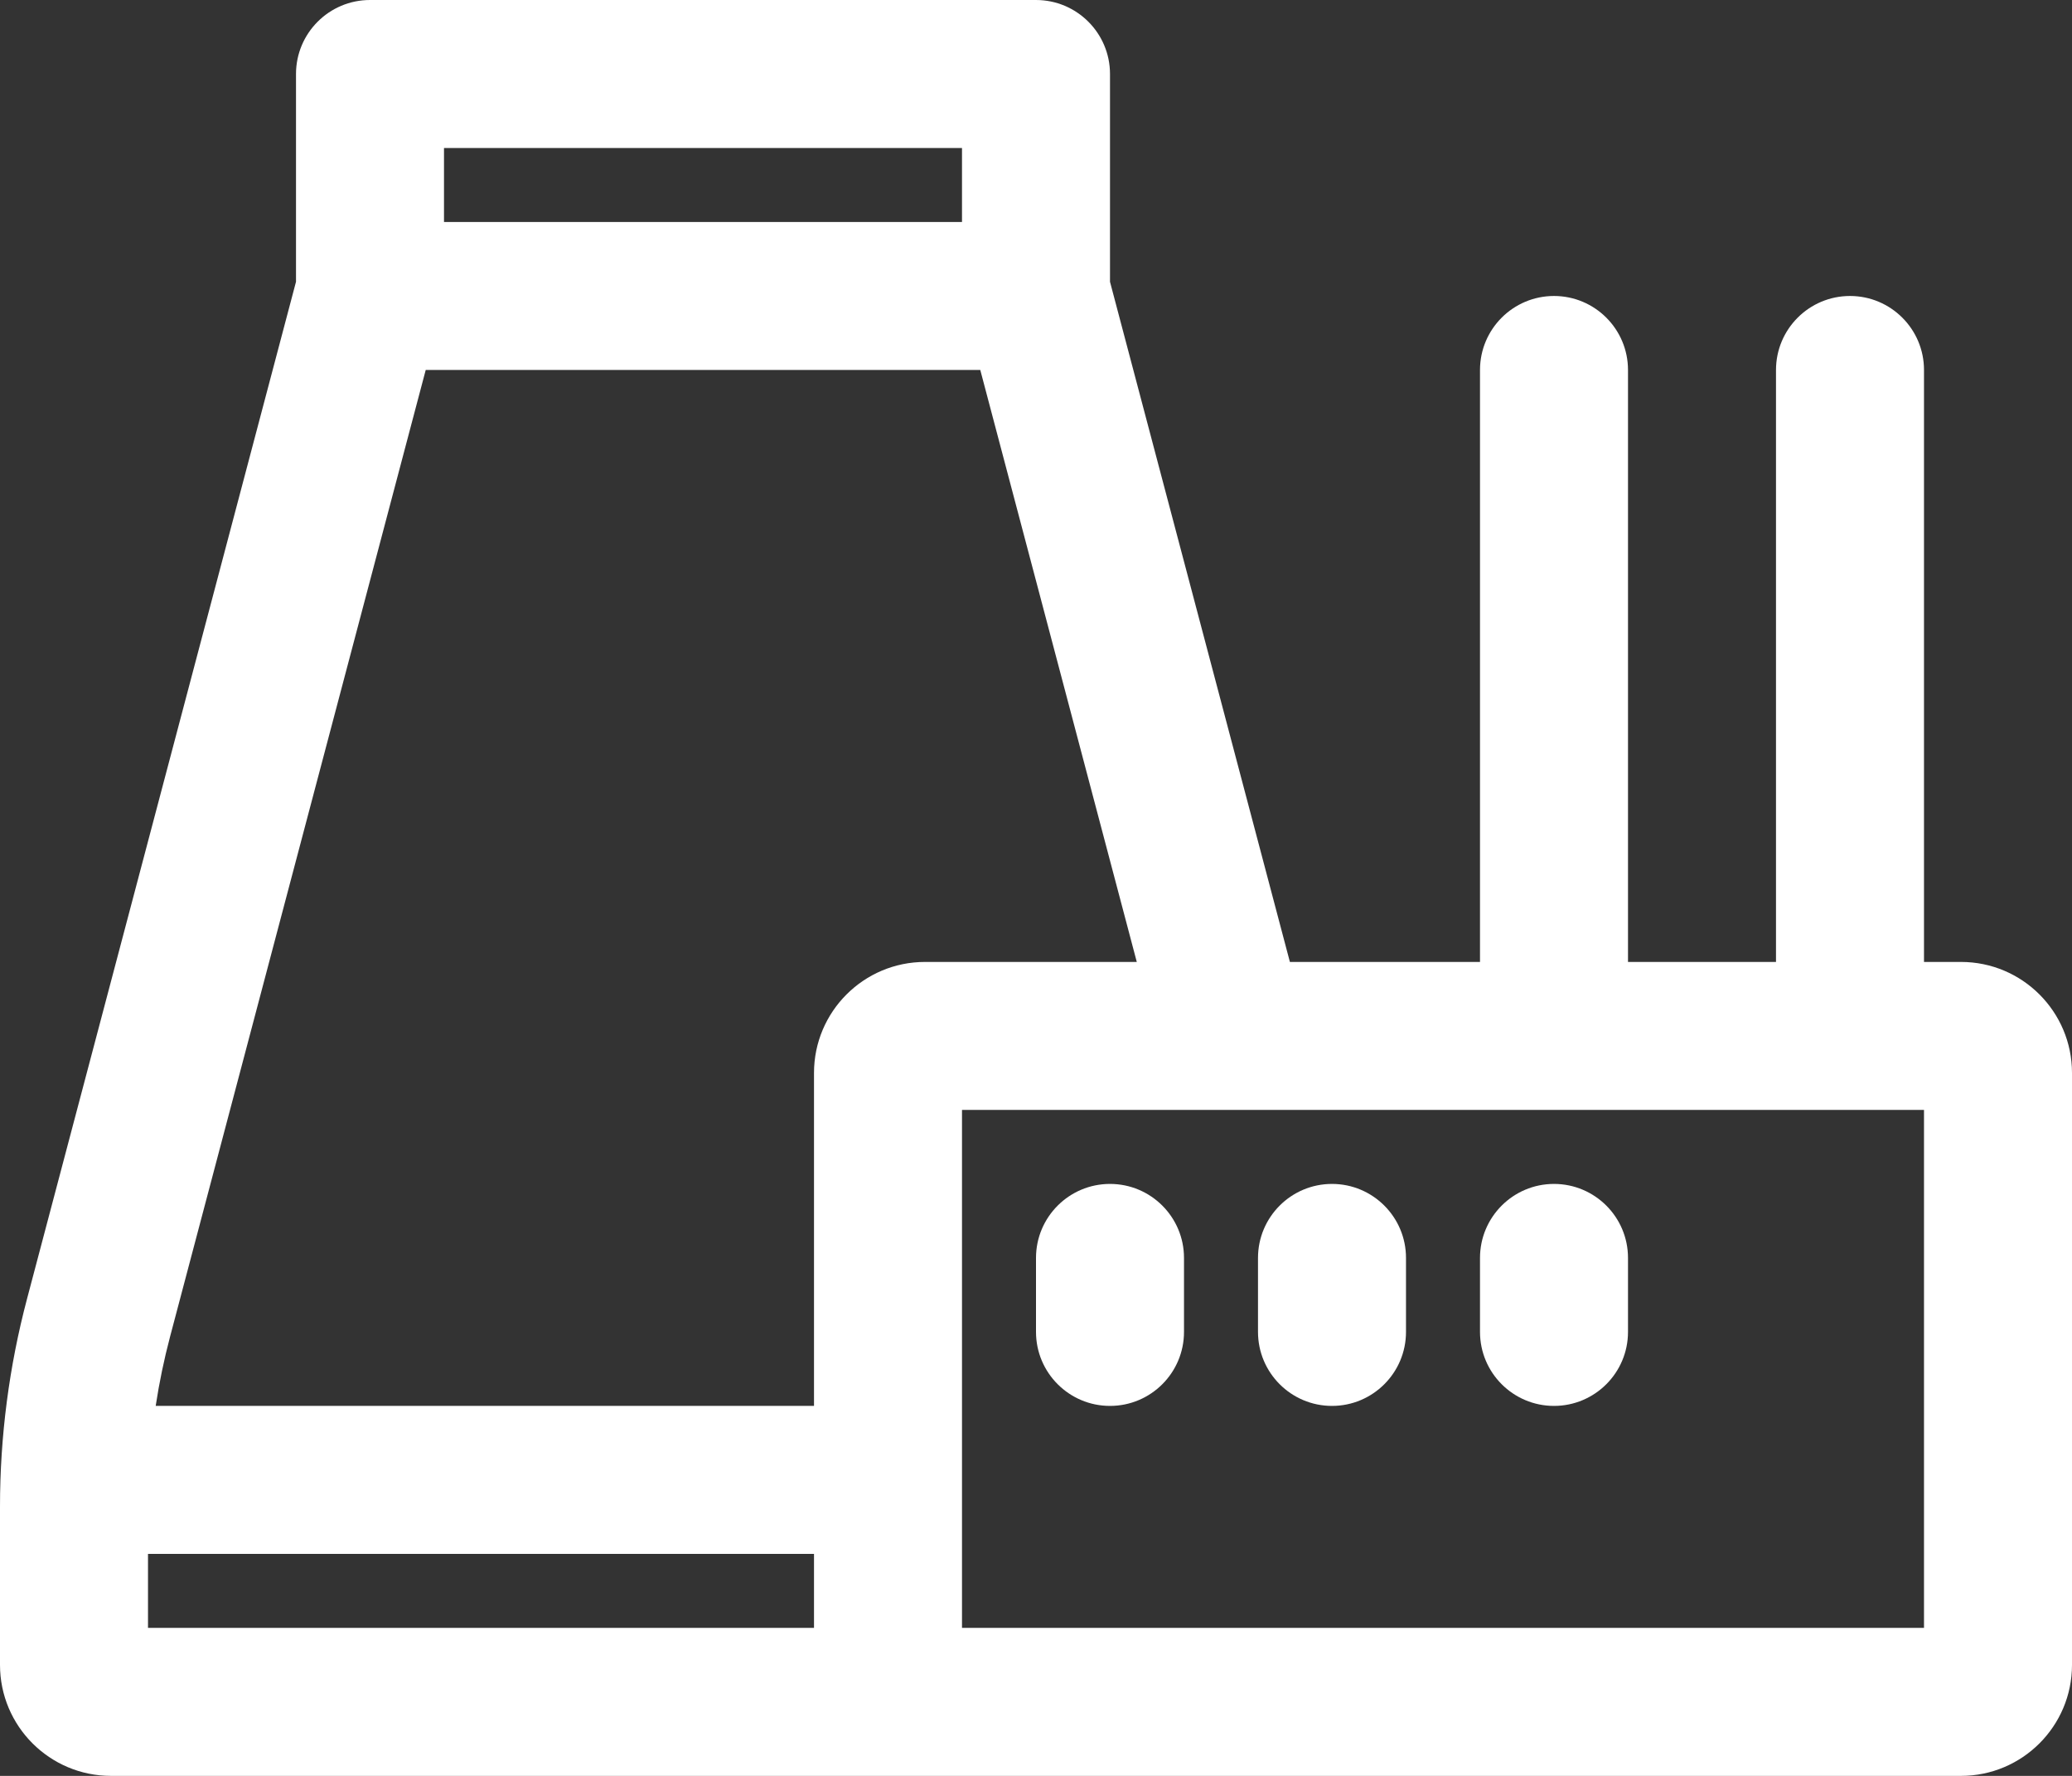 <svg width="28" height="24" viewBox="0 0 28 24" fill="none" xmlns="http://www.w3.org/2000/svg">
<rect x="0" y="0" width="28" height="24" fill="#333333" stroke="none"/>
<path d="M15 16C15.552 16 16 16.448 16 17V18C16 18.552 15.552 19 15 19C14.448 19 14 18.552 14 18V17C14 16.448 14.448 16 15 16Z" fill="white"/>
<path d="M19 17C19 16.448 18.552 16 18 16C17.448 16 17 16.448 17 17V18C17 18.552 17.448 19 18 19C18.552 19 19 18.552 19 18V17Z" fill="white"/>
<path d="M21 16C21.552 16 22 16.448 22 17V18C22 18.552 21.552 19 21 19C20.448 19 20 18.552 20 18V17C20 16.448 20.448 16 21 16Z" fill="white"/>
<path fill-rule="evenodd" clip-rule="evenodd" d="M15 1C15 0.448 14.552 0 14 0H5C4.448 0 4 0.448 4 1V3.808L0.366 17.55C0.123 18.468 0 19.413 0 20.363V22.5C0 23.328 0.672 24 1.5 24H26.5C27.328 24 28 23.328 28 22.5V14.5C28 13.672 27.328 13 26.5 13H26V5C26 4.448 25.552 4 25 4C24.448 4 24 4.448 24 5V13H22V5C22 4.448 21.552 4 21 4C20.448 4 20 4.448 20 5V13H17.431L15 3.808V1ZM15.362 13L13.247 5H5.753L2.299 18.061C2.217 18.371 2.152 18.684 2.104 19H11V14.5C11 13.672 11.672 13 12.5 13H15.362ZM2 21L2 22H11V21H2ZM13 22H26V15H13V22ZM6 3H13V2H6V3Z" fill="white"/>
</svg>
